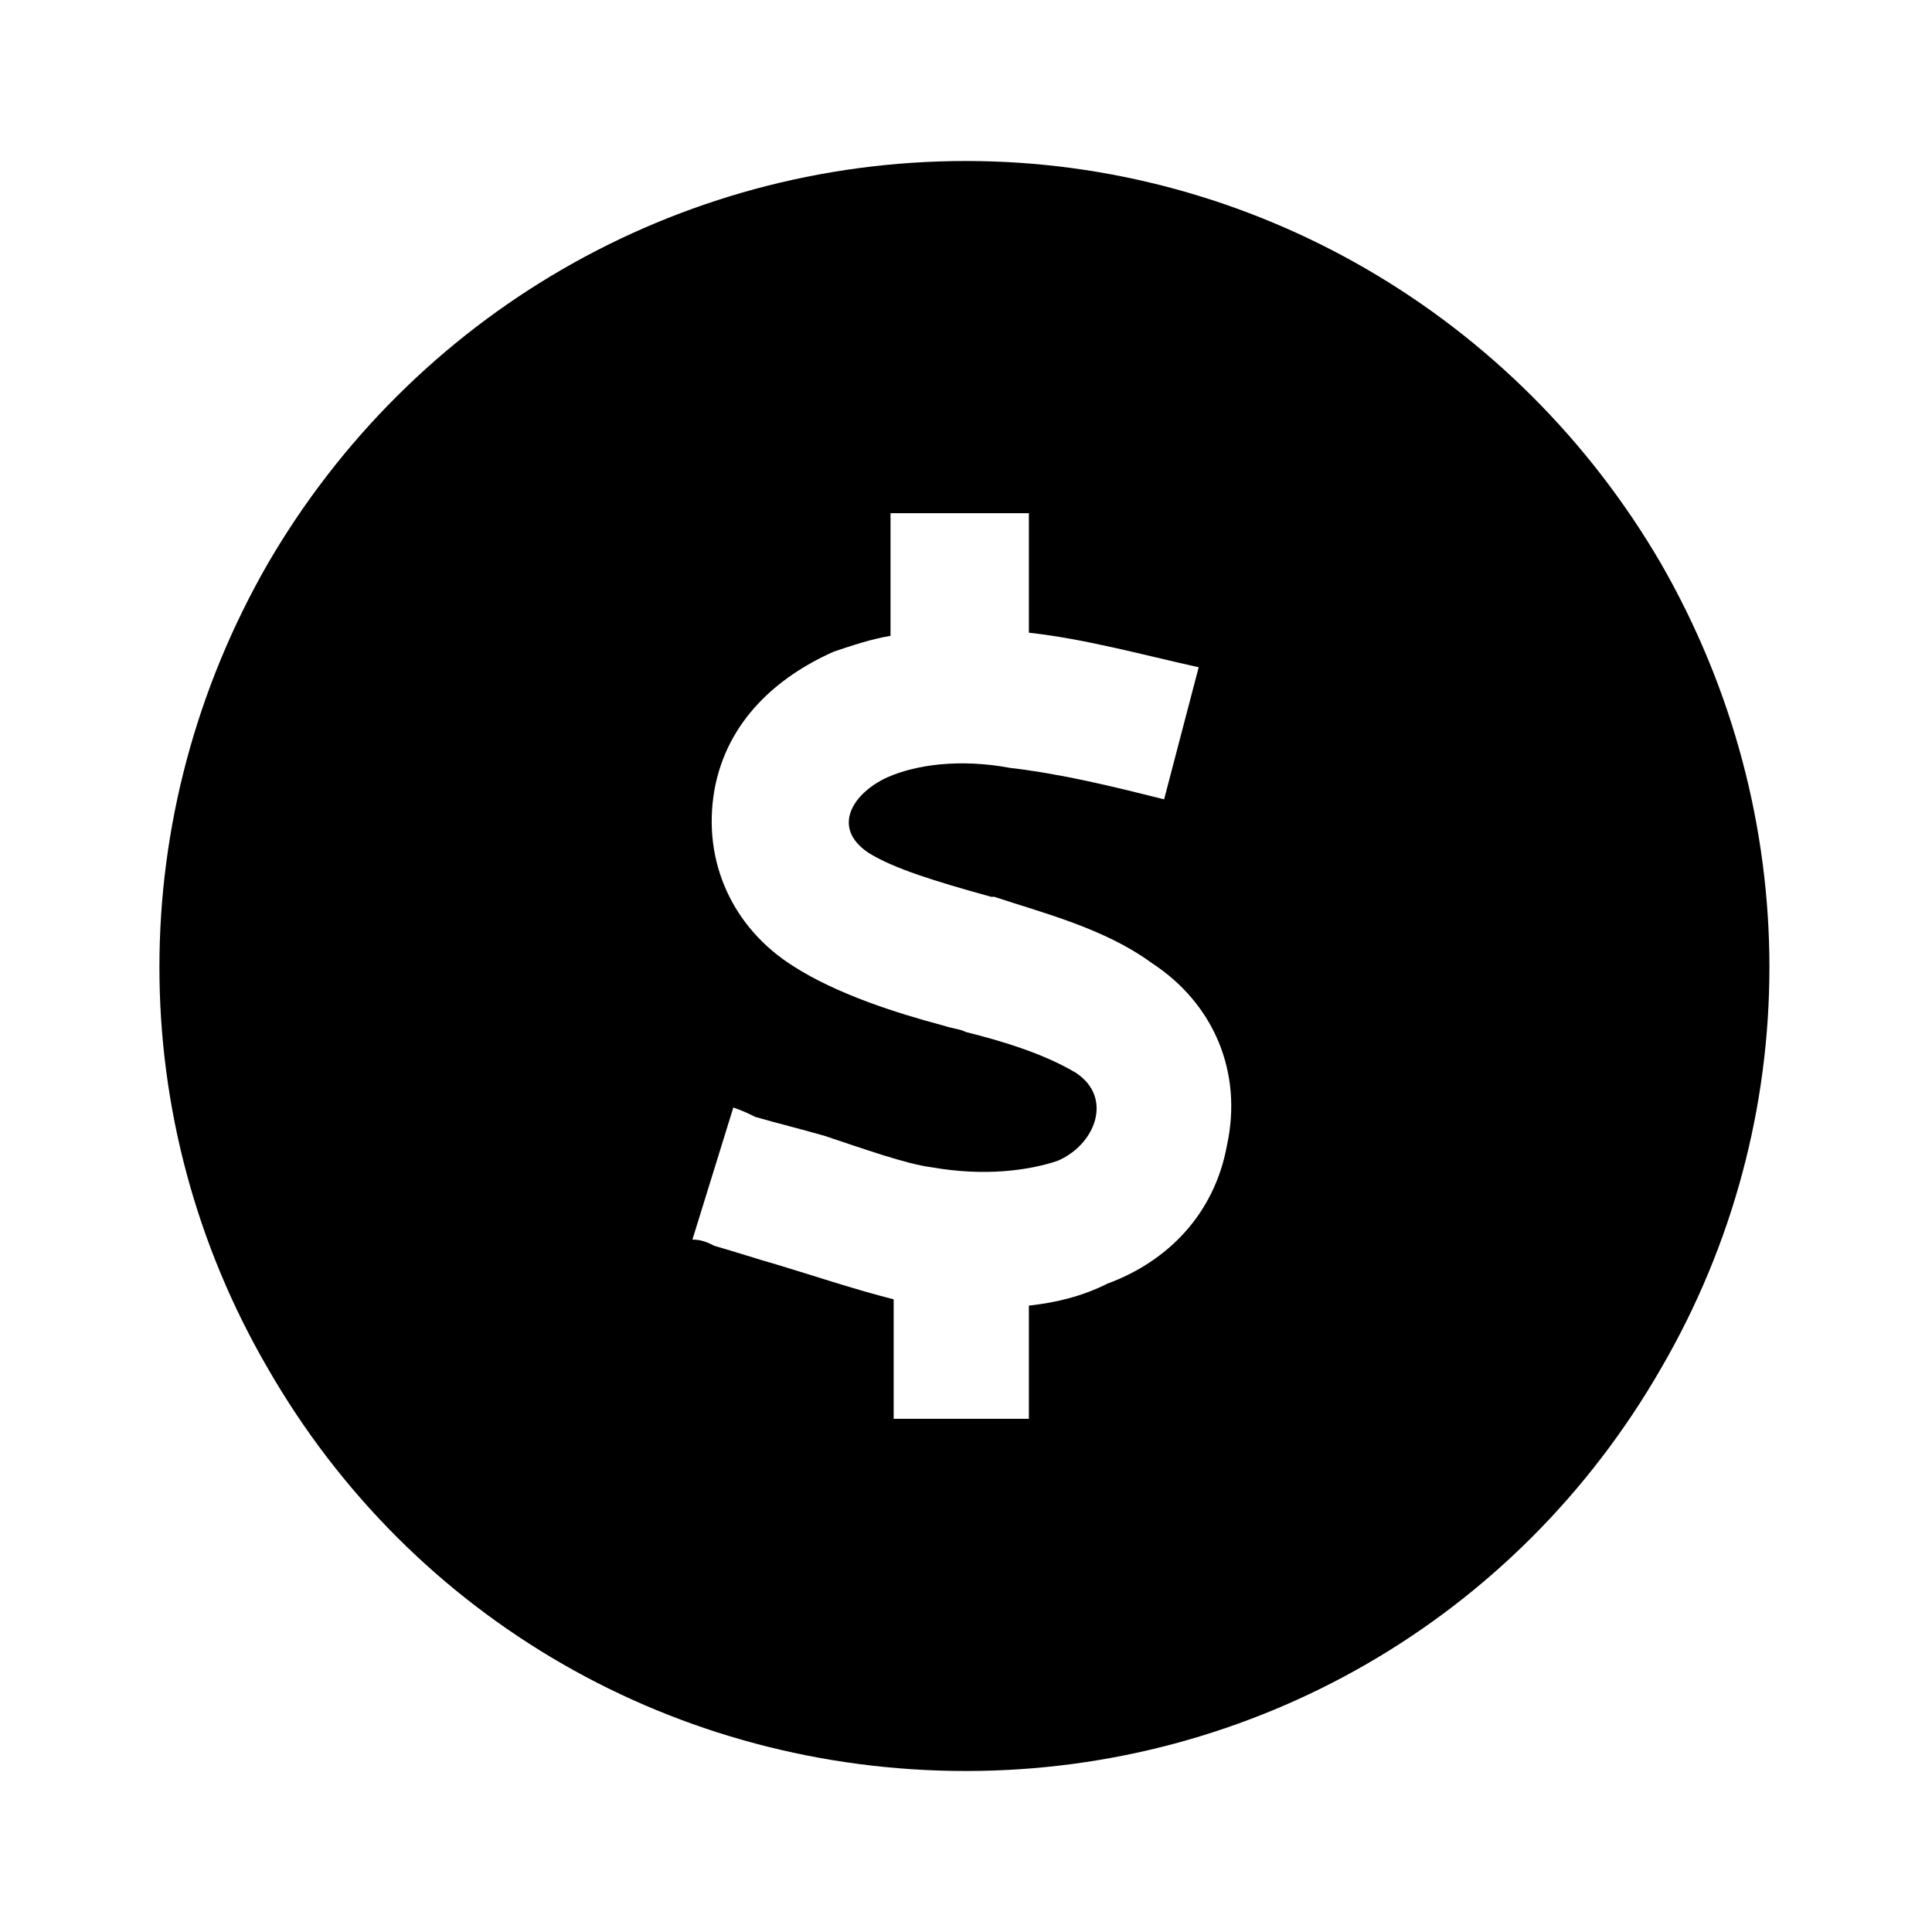 <svg xmlns="http://www.w3.org/2000/svg" fill="none" viewBox="0 0 48 48" height="48" width="48">
<path fill="black" d="M24 44C16.812 44 10.25 40.25 6.656 34C3.062 27.828 3.062 20.25 6.656 14C10.25 7.828 16.812 4 24 4C31.109 4 37.672 7.828 41.266 14C44.859 20.25 44.859 27.828 41.266 34C37.672 40.25 31.109 44 24 44ZM25.562 15.719V12.75H22.125V15.797C21.656 15.875 21.188 16.031 20.719 16.188C19.312 16.812 18.062 17.906 17.75 19.625C17.438 21.422 18.219 23.062 19.703 24C20.797 24.703 22.281 25.172 23.453 25.484C23.688 25.562 23.844 25.562 24 25.641C24.938 25.875 25.953 26.188 26.734 26.656C27.672 27.281 27.203 28.453 26.266 28.844C25.562 29.078 24.469 29.234 23.141 29C22.516 28.922 21.422 28.531 20.484 28.219C19.938 28.062 19.312 27.906 18.766 27.75C18.609 27.672 18.453 27.594 18.219 27.516L17.203 30.797C17.438 30.797 17.594 30.875 17.75 30.953C18.297 31.109 18.766 31.266 19.312 31.422C20.094 31.656 21.266 32.047 22.203 32.281V35.25H25.562V32.438C26.266 32.359 26.891 32.203 27.516 31.891C29 31.344 30.172 30.172 30.484 28.453C30.875 26.656 30.172 24.938 28.609 23.922C27.438 23.062 25.875 22.672 24.703 22.281H24.625C23.219 21.891 22.203 21.578 21.578 21.188C20.641 20.562 21.188 19.703 22.047 19.312C22.75 19 23.844 18.844 25.094 19.078C26.422 19.234 27.672 19.547 28.922 19.859L29.781 16.578C28.375 16.266 26.969 15.875 25.562 15.719Z"></path>
</svg>
